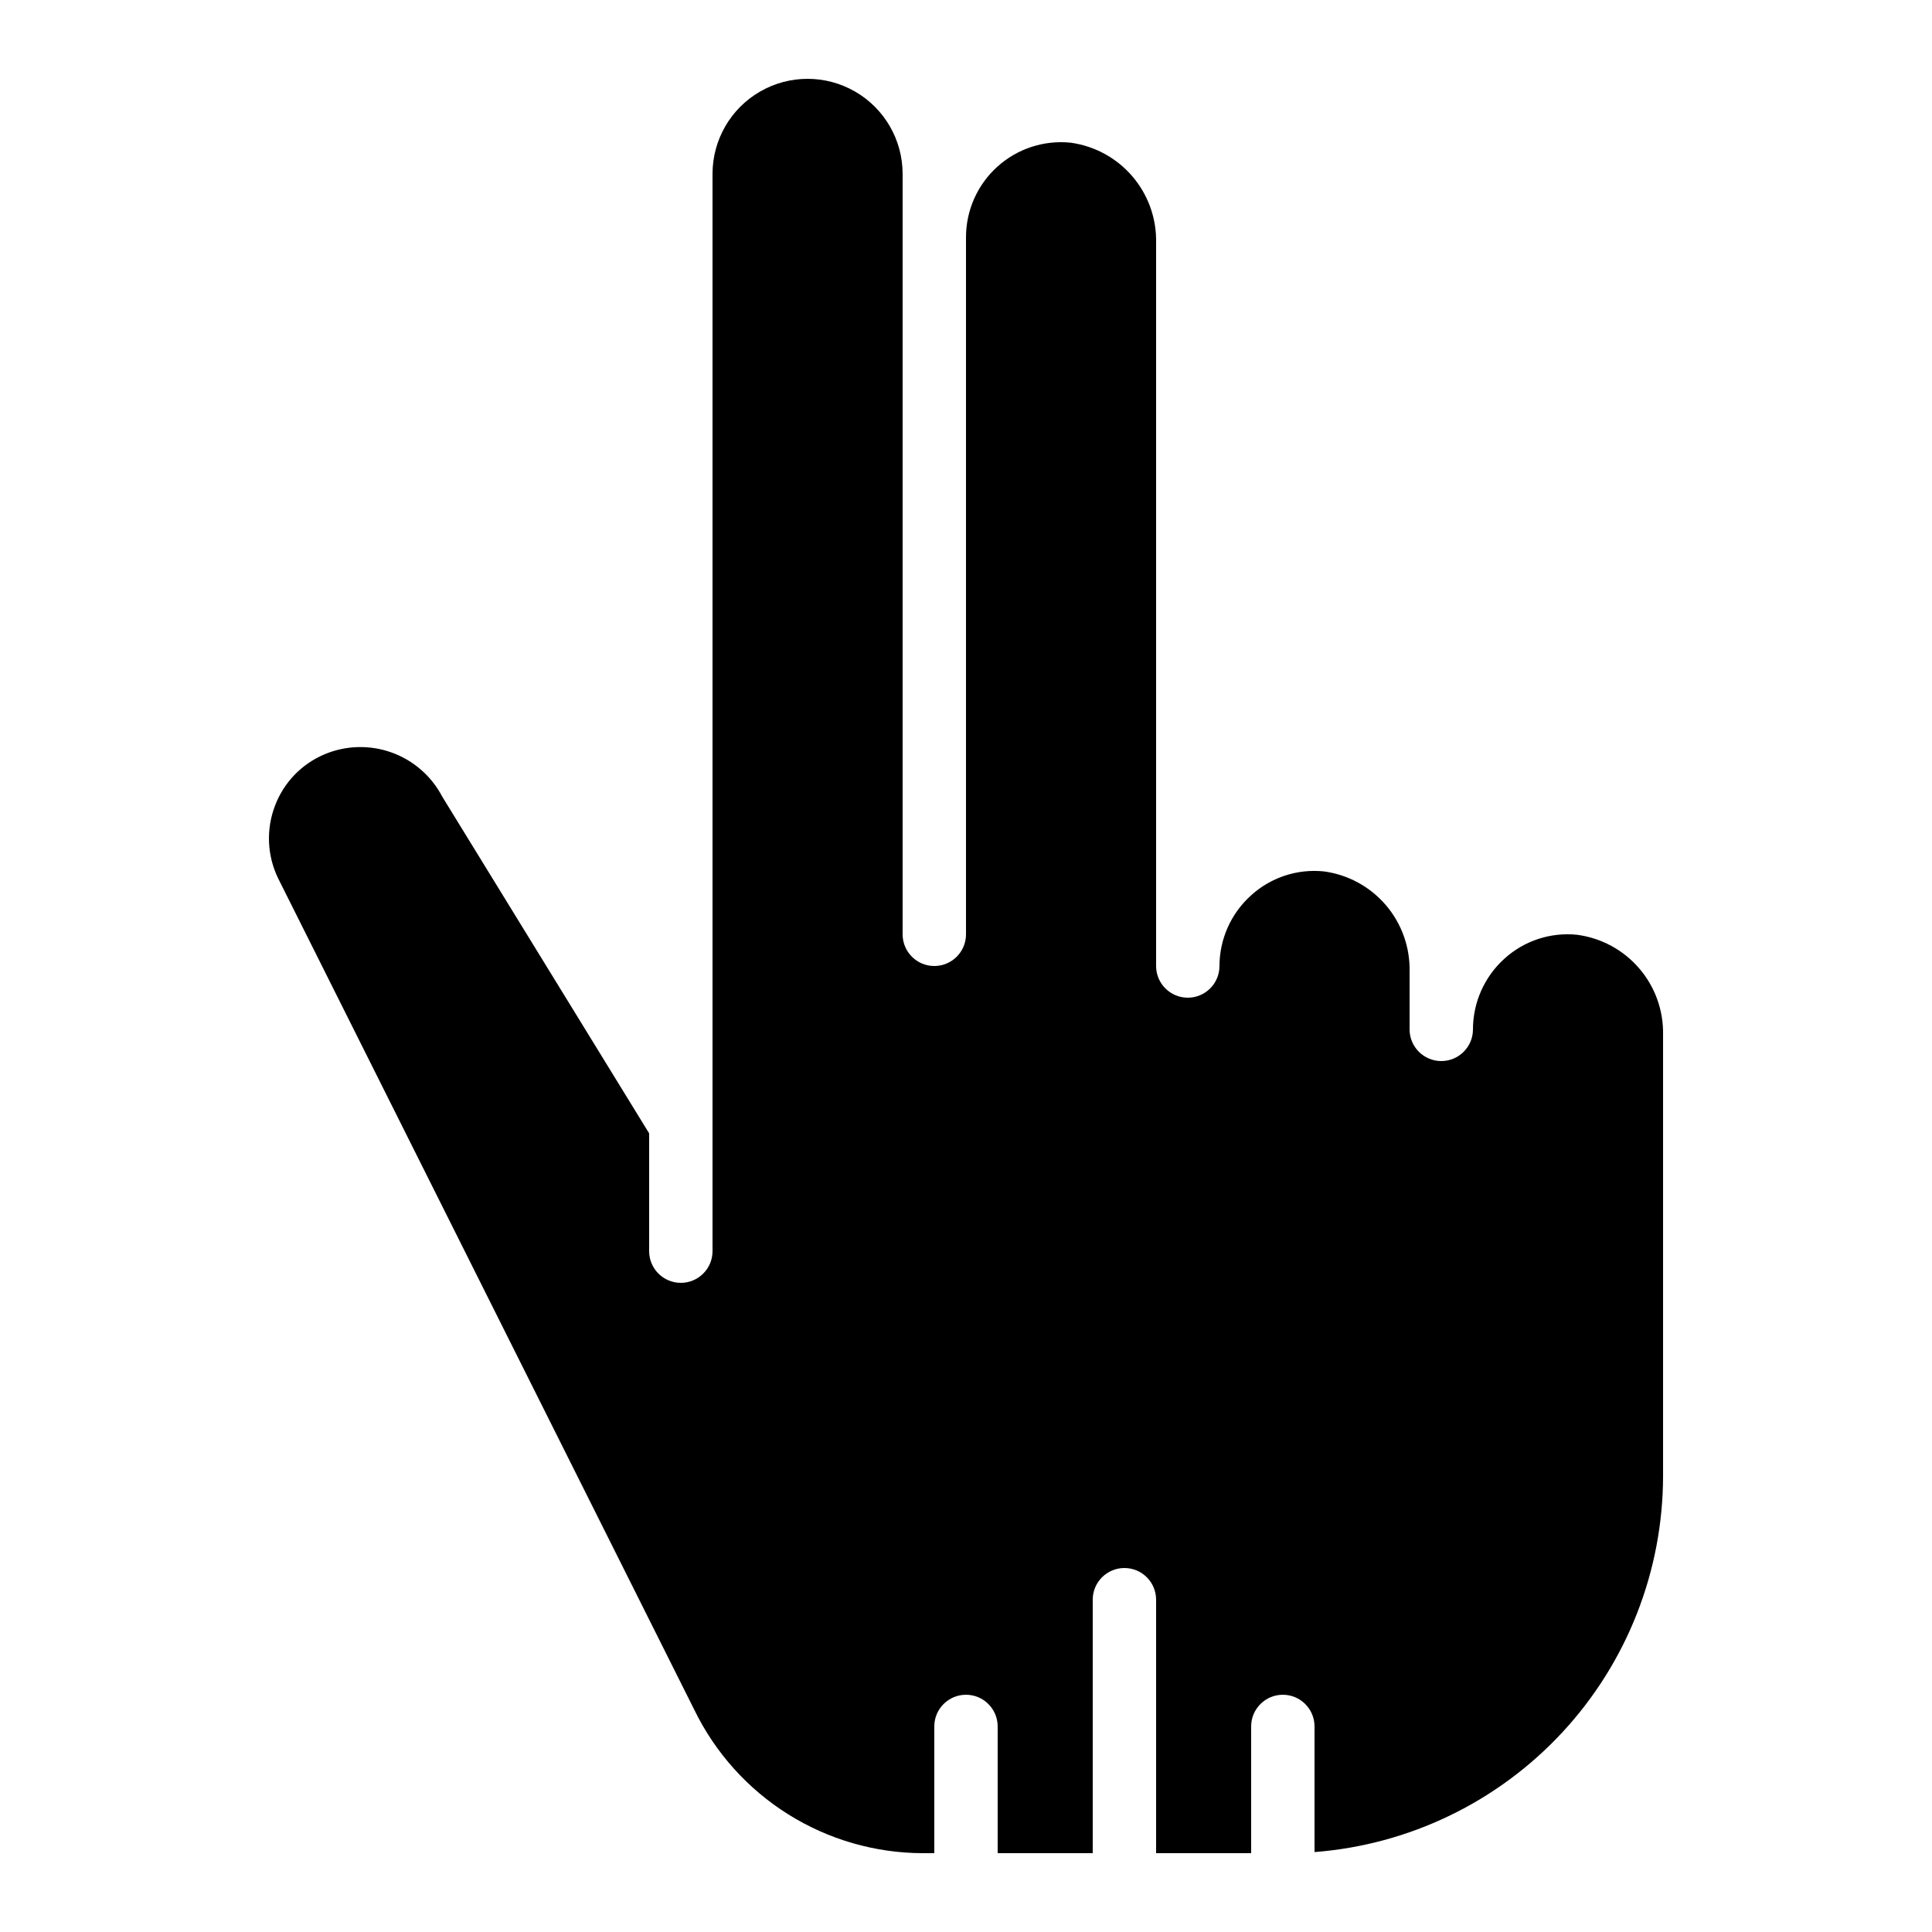<?xml version="1.0" encoding="UTF-8"?>
<!-- Uploaded to: SVG Repo, www.svgrepo.com, Generator: SVG Repo Mixer Tools -->
<svg fill="#000000" width="800px" height="800px" version="1.1" viewBox="144 144 512 512" xmlns="http://www.w3.org/2000/svg">
 <path d="m562.01 391.73c-7.086-0.746-14.148 1.586-19.398 6.398-5.258 4.785-8.254 11.559-8.262 18.668 0 4.637-3.758 8.395-8.398 8.395-4.637 0-8.395-3.758-8.395-8.395v-15.367c0.129-6.43-2.109-12.68-6.289-17.566-4.18-4.883-10.012-8.062-16.383-8.926-7.086-0.742-14.152 1.59-19.406 6.406-5.273 4.773-8.289 11.547-8.305 18.66 0 4.637-3.758 8.395-8.395 8.395-4.637 0-8.398-3.758-8.398-8.395v-191.7c0.133-6.43-2.106-12.684-6.289-17.566-4.18-4.887-10.012-8.062-16.383-8.926-7.082-0.715-14.137 1.605-19.418 6.383-5.277 4.773-8.289 11.562-8.289 18.68v184.73c0 4.637-3.762 8.398-8.398 8.398-4.637 0-8.398-3.762-8.398-8.398v-201.52c0-9-4.801-17.316-12.594-21.816s-17.395-4.5-25.191 0c-7.793 4.5-12.594 12.816-12.594 21.816v285.49c0 4.637-3.758 8.395-8.398 8.395-4.637 0-8.395-3.758-8.395-8.395v-31.219l-54.84-89.25c-2.852-5.449-7.652-9.625-13.445-11.695-5.789-2.07-12.148-1.887-17.809 0.52-6.047 2.562-10.777 7.5-13.082 13.652-2.367 6.234-2.066 13.168 0.84 19.168l110.38 220.52c5.539 11.316 14.133 20.859 24.809 27.547 10.68 6.691 23.016 10.258 35.617 10.297h3.098v-33.586c0-4.637 3.758-8.398 8.398-8.398 4.637 0 8.395 3.762 8.395 8.398v33.586h25.191v-67.176c0-4.637 3.758-8.395 8.398-8.395 4.637 0 8.395 3.758 8.395 8.395v67.176h25.191v-33.586c0-4.637 3.758-8.398 8.395-8.398 4.641 0 8.398 3.762 8.398 8.398v33.293c25.121-1.941 48.586-13.285 65.711-31.77 17.121-18.484 26.641-42.746 26.656-67.945v-116.88c0.129-6.434-2.117-12.695-6.309-17.578-4.191-4.887-10.035-8.059-16.414-8.914z"/>
</svg>